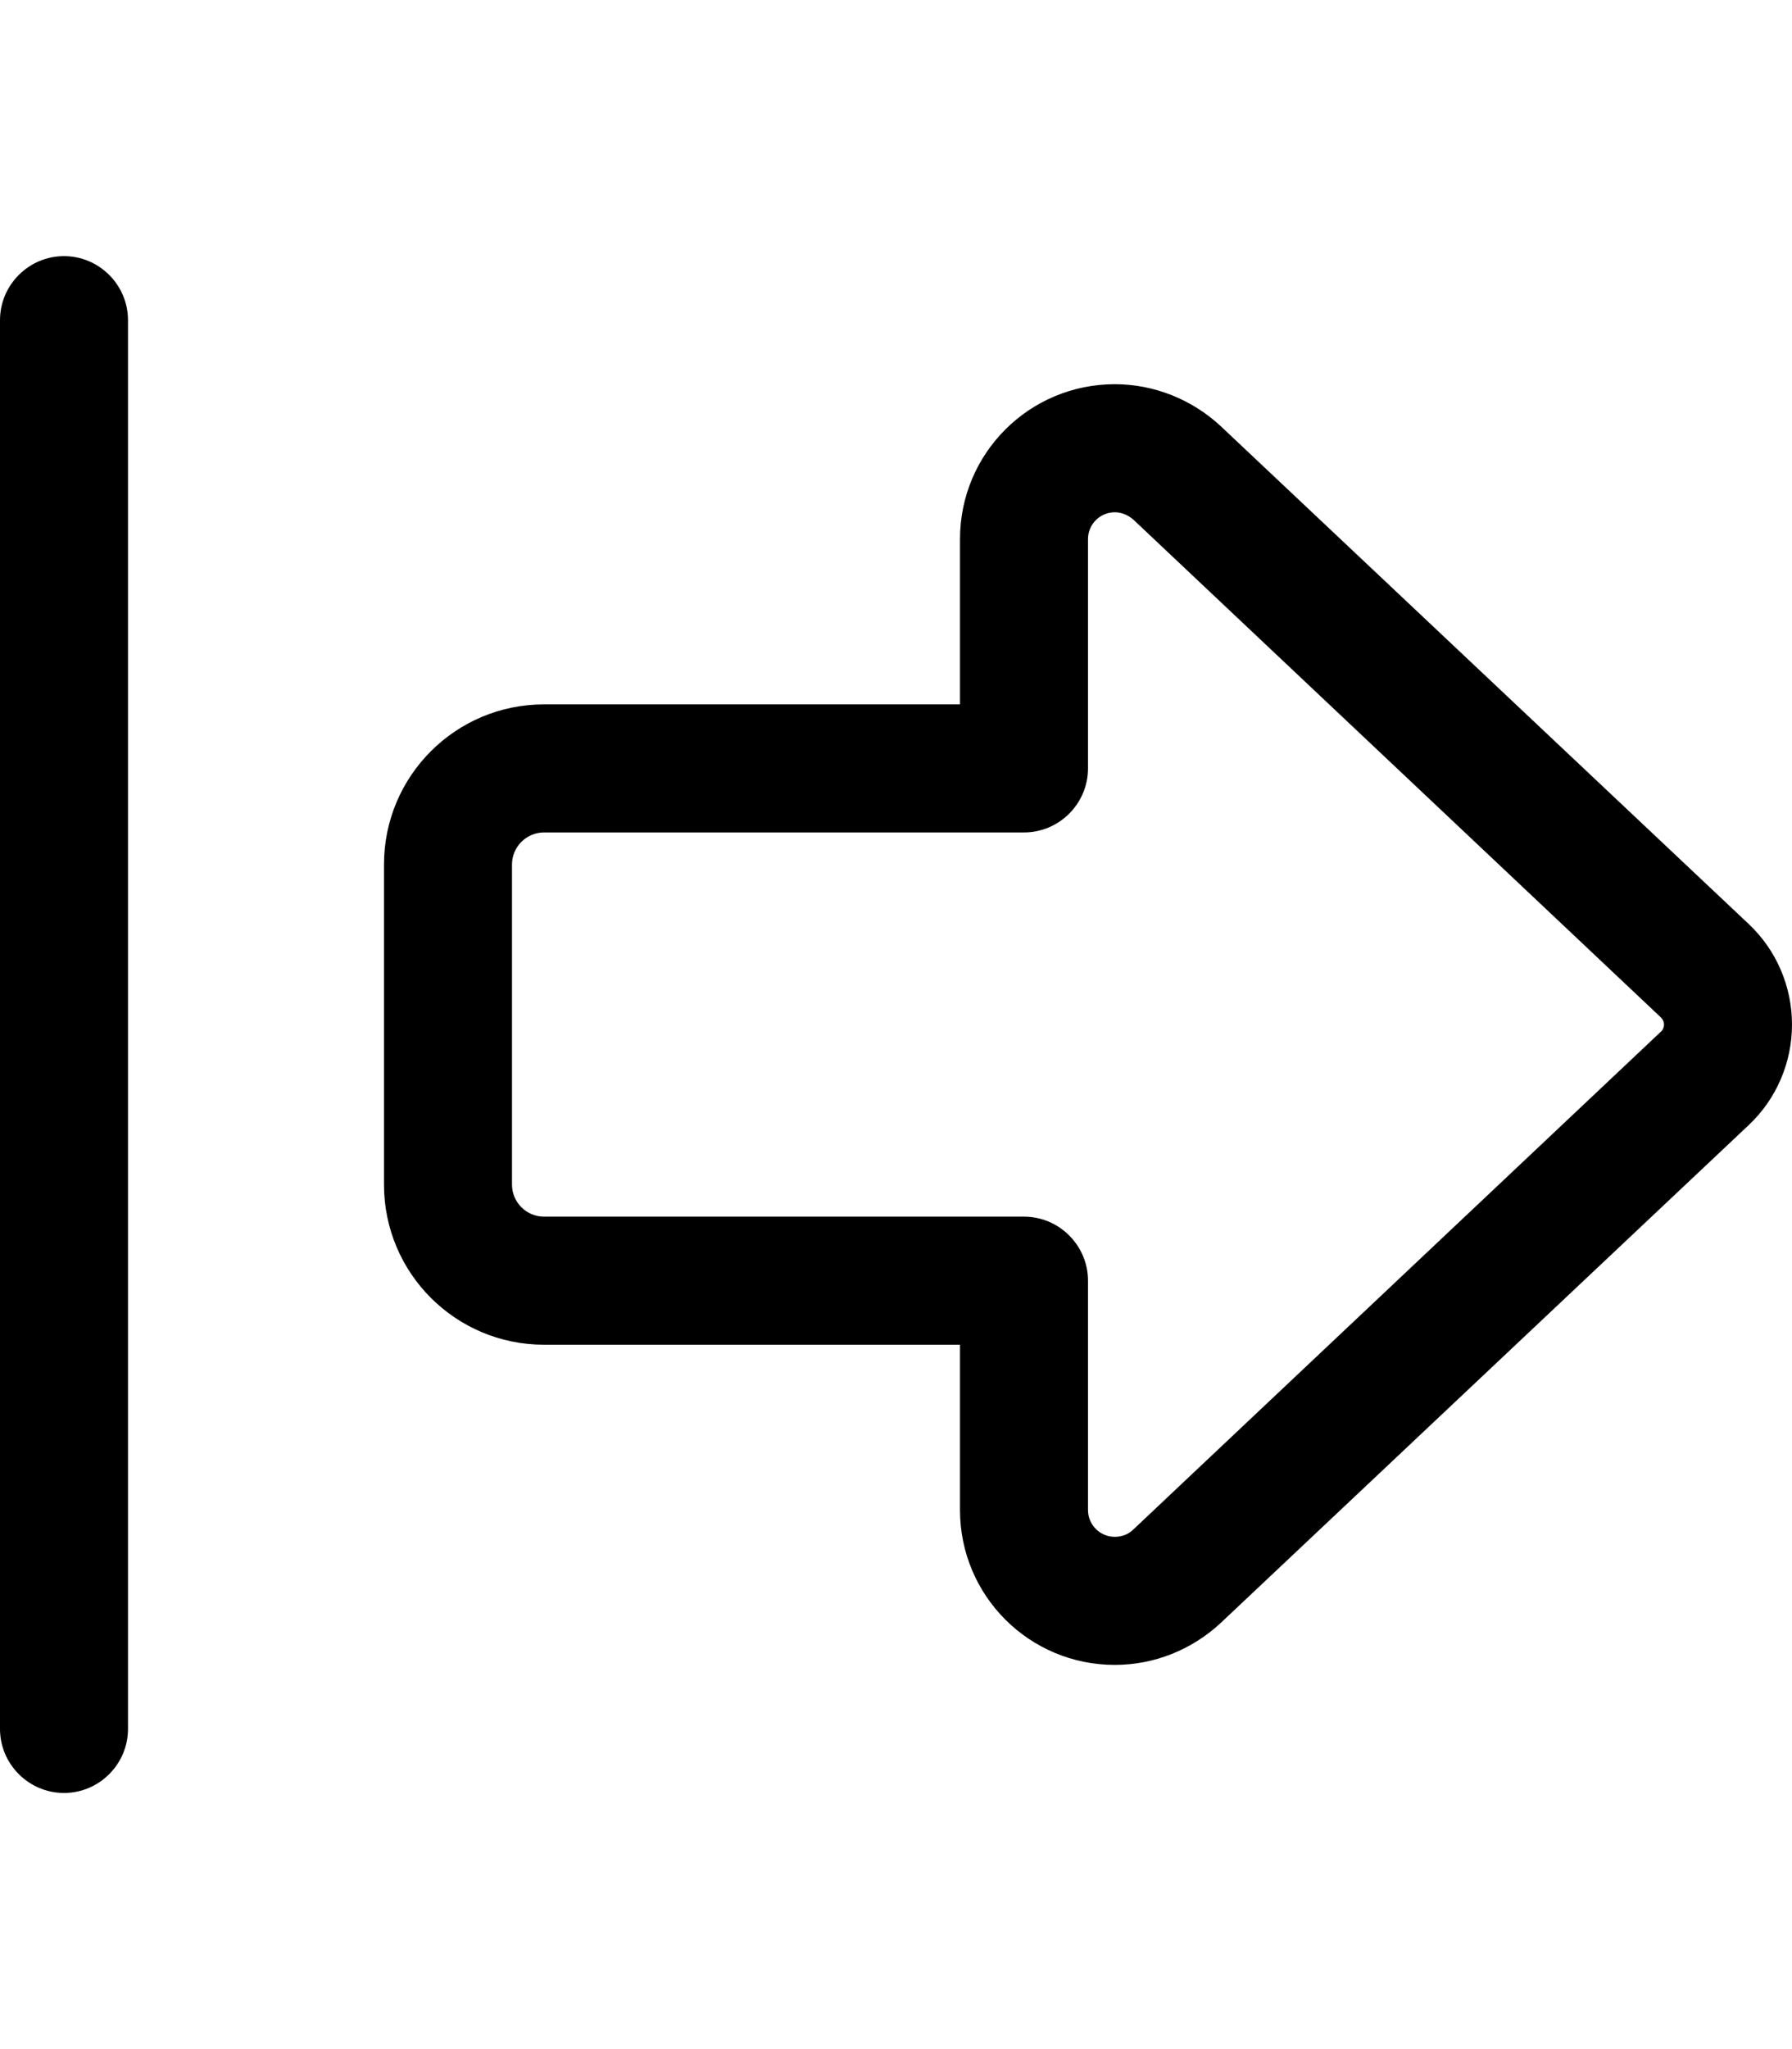 <svg xmlns="http://www.w3.org/2000/svg" viewBox="0 0 448 512"><!--! Font Awesome Pro 6.6.0 by @fontawesome - https://fontawesome.com License - https://fontawesome.com/license (Commercial License) Copyright 2024 Fonticons, Inc. --><path d="M415.2 254.2c.5 .5 .8 1.1 .8 1.8s-.3 1.4-.8 1.8L283.3 382.2c-1.2 1.2-2.9 1.8-4.6 1.8c-3.7 0-6.7-3-6.7-6.7l0-57.3c0-8.8-7.2-16-16-16l-120 0c-4.4 0-8-3.6-8-8l0-80c0-4.4 3.6-8 8-8l120 0c8.8 0 16-7.2 16-16l0-57.3c0-3.7 3-6.7 6.7-6.7c1.7 0 3.3 .7 4.6 1.8L415.2 254.2zM448 256c0-9.5-3.9-18.6-10.8-25.1L305.2 106.5C298 99.8 288.5 96 278.7 96c-21.4 0-38.7 17.3-38.7 38.7l0 41.3-104 0c-22.1 0-40 17.9-40 40l0 80c0 22.1 17.9 40 40 40l104 0 0 41.3c0 21.4 17.3 38.7 38.7 38.7c9.9 0 19.3-3.8 26.5-10.5L437.2 281.1c6.9-6.5 10.8-15.6 10.8-25.1zM0 80L0 432c0 8.8 7.2 16 16 16s16-7.2 16-16L32 80c0-8.8-7.2-16-16-16S0 71.2 0 80z"/></svg>